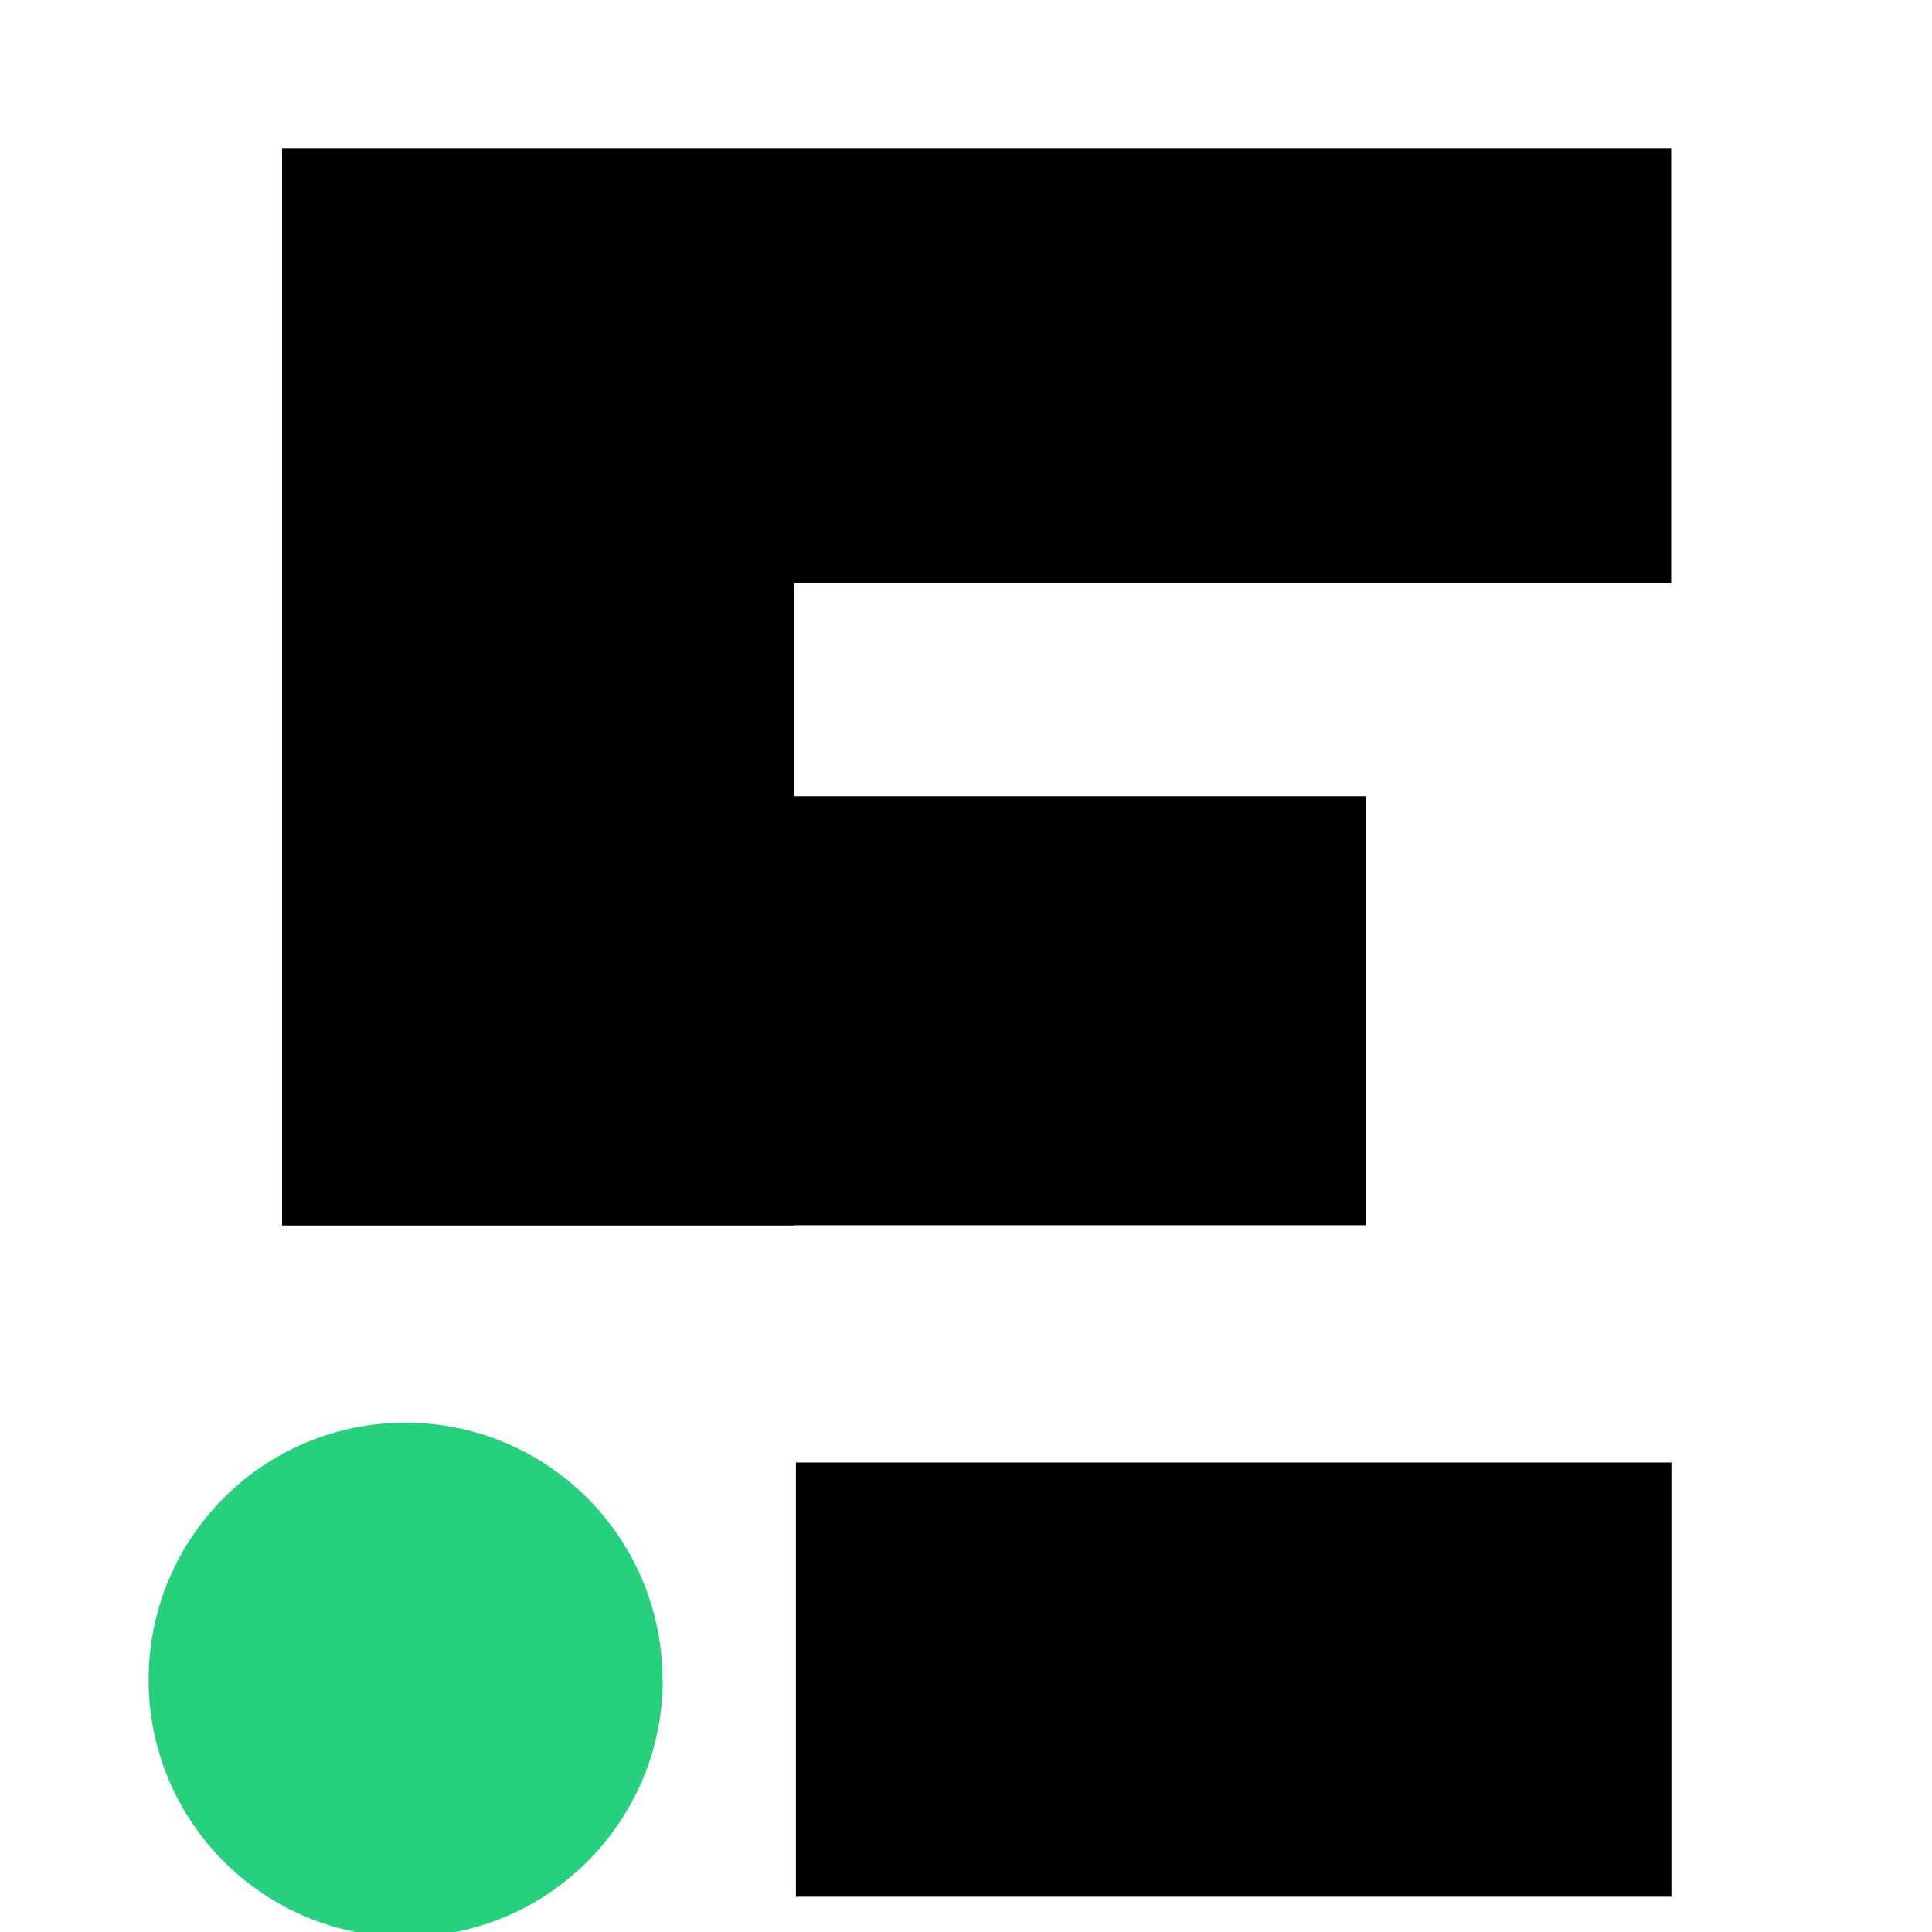 <svg width="24" height="24" viewBox="-1 -1 26 26" fill="none" xmlns="http://www.w3.org/2000/svg">
<g transform="translate(1, 1) scale(0.21)" clip-path="url(#clip0_4585_483)">
<path d="M41.383 68.993H78.03V41.499H41.383V27.827H97.571V0H8.553V69.01H41.383V68.993Z" fill="currentColor"></path>
<path d="M97.586 84.198H41.481V112.026H97.586V84.198Z" fill="currentColor"></path>
<path d="M32.929 98.121C32.929 89.017 25.56 81.648 16.456 81.648C7.353 81.648 0 89.017 0 98.121C0 107.224 7.369 114.594 16.456 114.594H16.473C25.576 114.594 32.946 107.207 32.946 98.121H32.929Z" fill="#26D07C"></path>
</g>
<defs>
<clipPath id="clip0_4585_483">
<rect width="1094.38" height="114.594" fill="currentColor"></rect>
</clipPath>
</defs>
</svg>